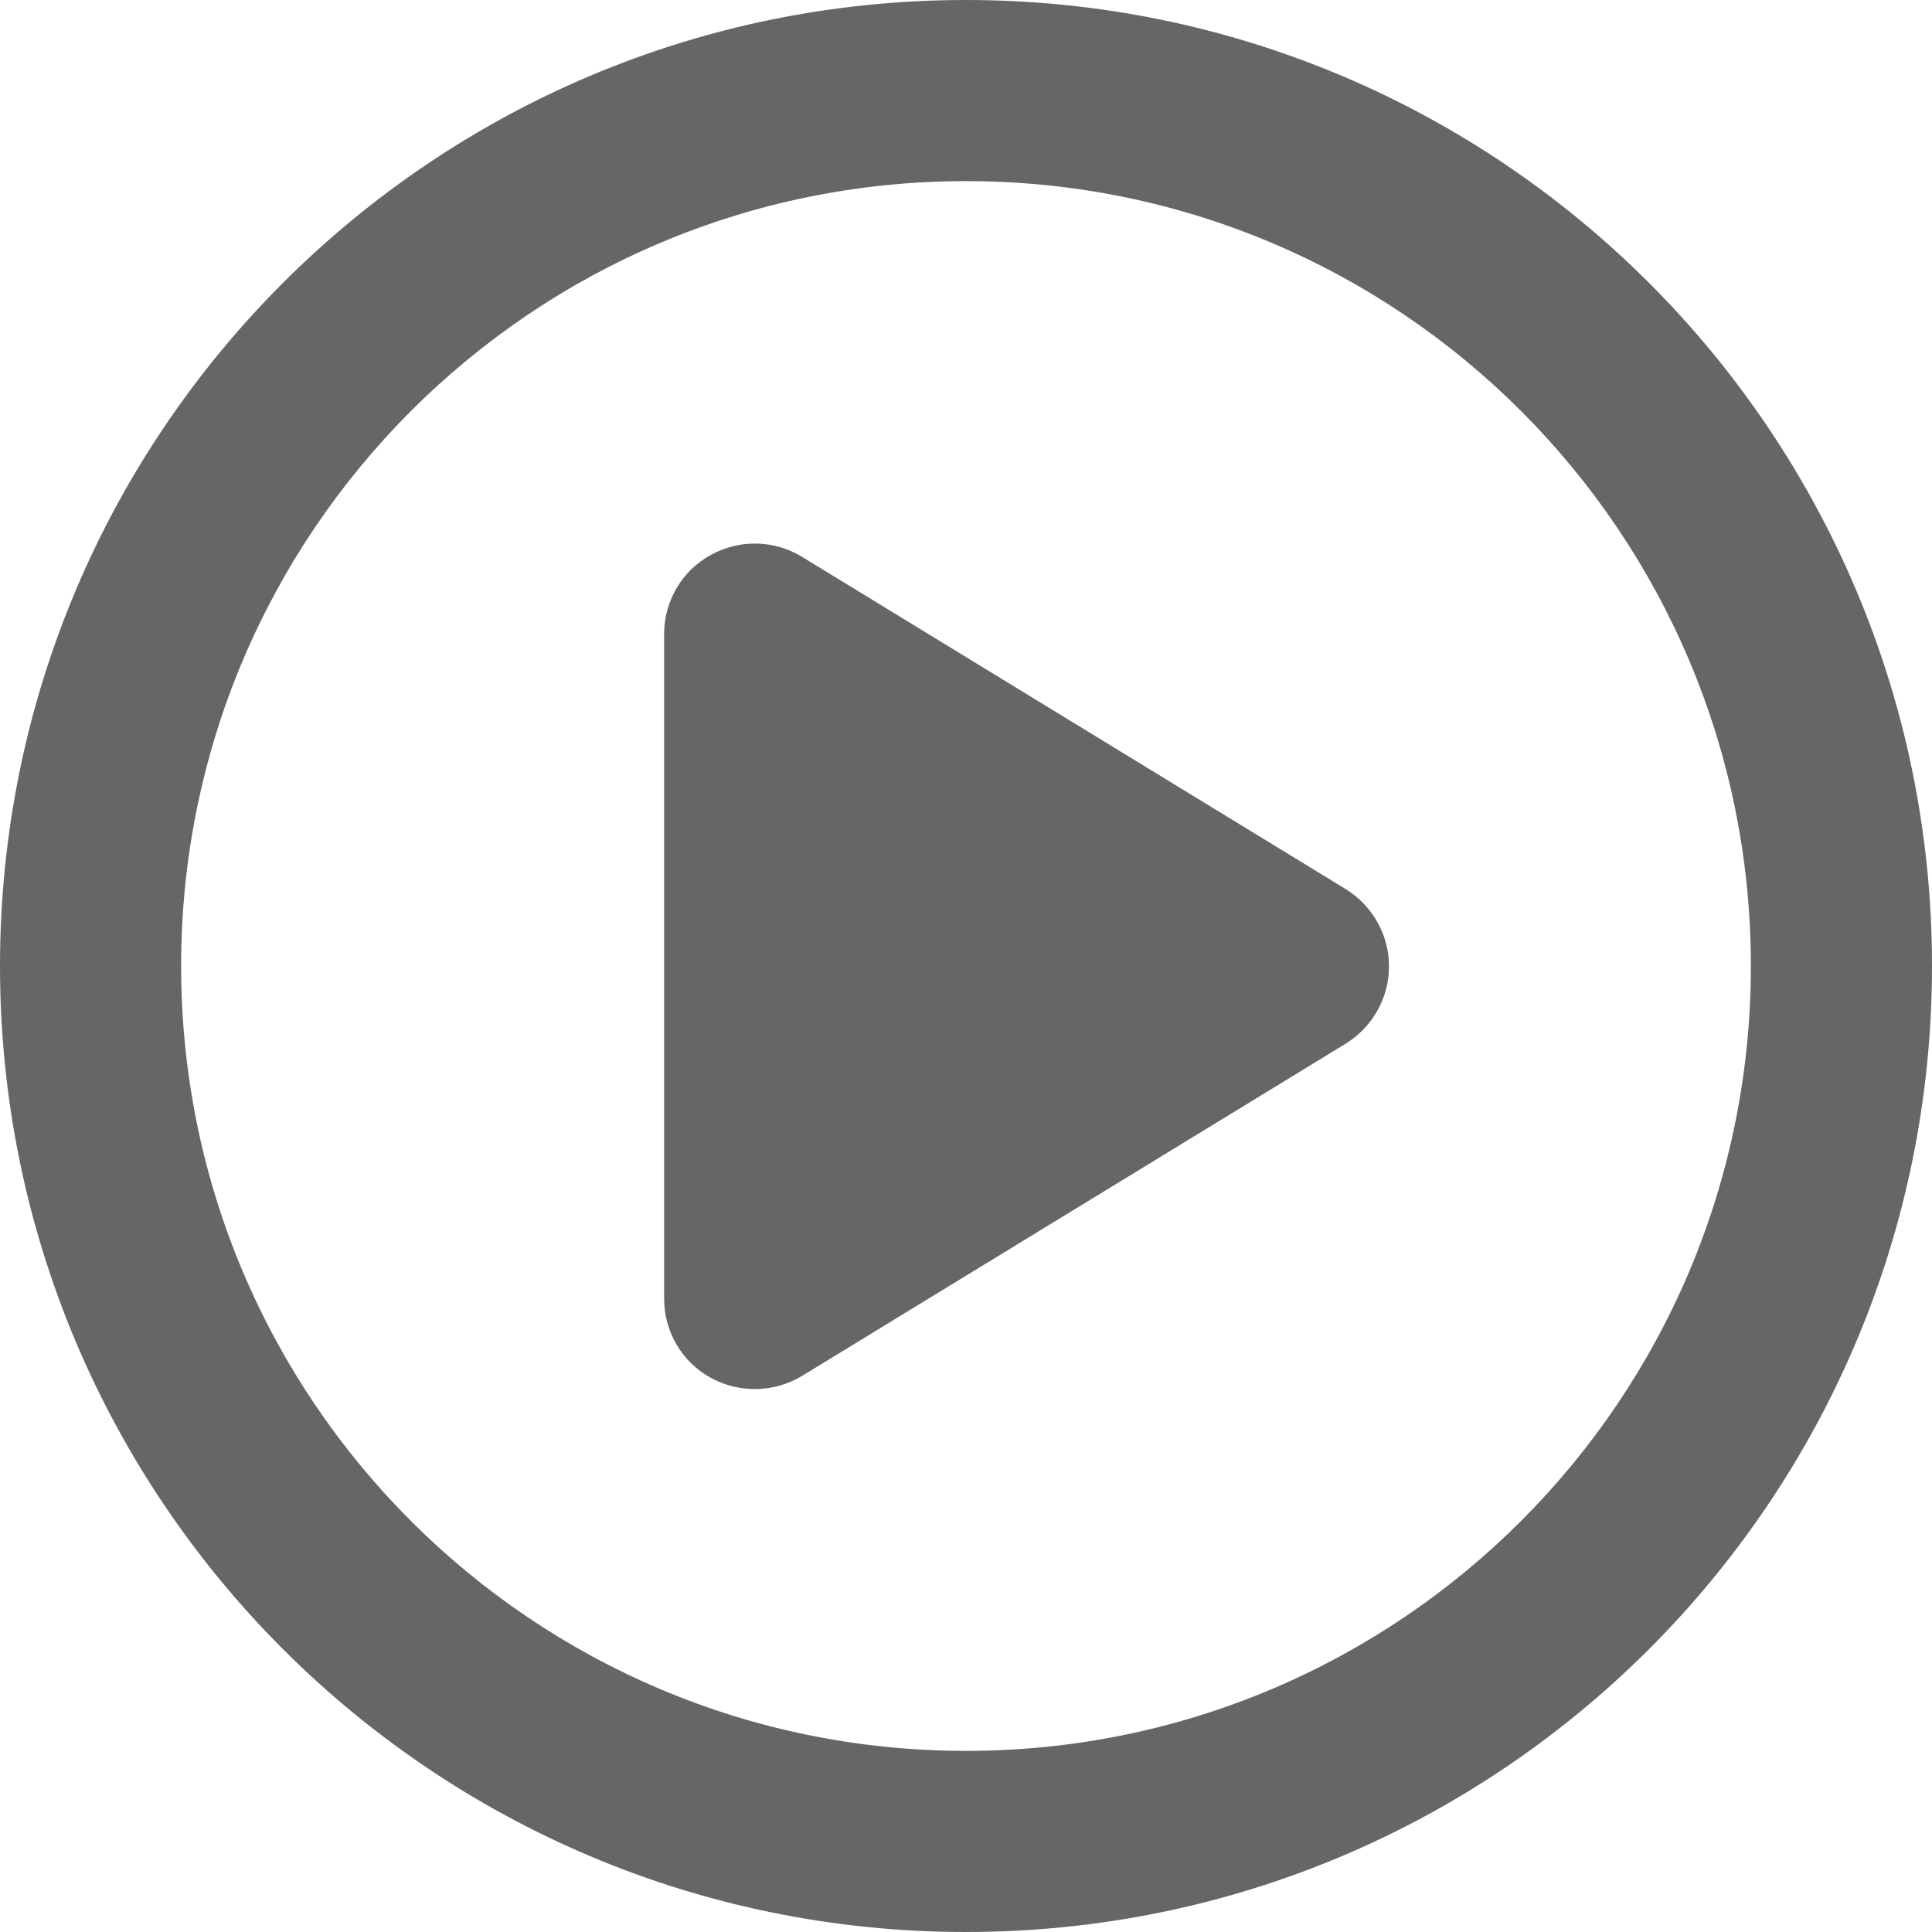 <?xml version="1.0" encoding="utf-8"?>
<!-- Generator: Adobe Illustrator 28.0.0, SVG Export Plug-In . SVG Version: 6.00 Build 0)  -->
<svg version="1.1" id="レイヤー_1" xmlns="http://www.w3.org/2000/svg" xmlns:xlink="http://www.w3.org/1999/xlink" x="0px"
	 y="0px" viewBox="0 0 512 512" style="enable-background:new 0 0 512 512;" xml:space="preserve">
<style type="text/css">
	.st0{fill:#666666;}
</style>
<path class="st0" d="M464,256c0-114.9-93.1-208-208-208S48,141.1,48,256s93.1,208,208,208S464,370.9,464,256z M0,256
	C0,114.6,114.6,0,256,0s256,114.6,256,256S397.4,512,256,512S0,397.4,0,256z M188.3,147.1c7.6-4.2,16.8-4.1,24.3,0.5l144,88
	c7.1,4.4,11.5,12.1,11.5,20.5s-4.4,16.1-11.5,20.5l-144,88c-7.4,4.5-16.7,4.7-24.3,0.5S176,352.9,176,344.2V168
	C176,159.3,180.7,151.3,188.3,147.1z"/>
</svg>
